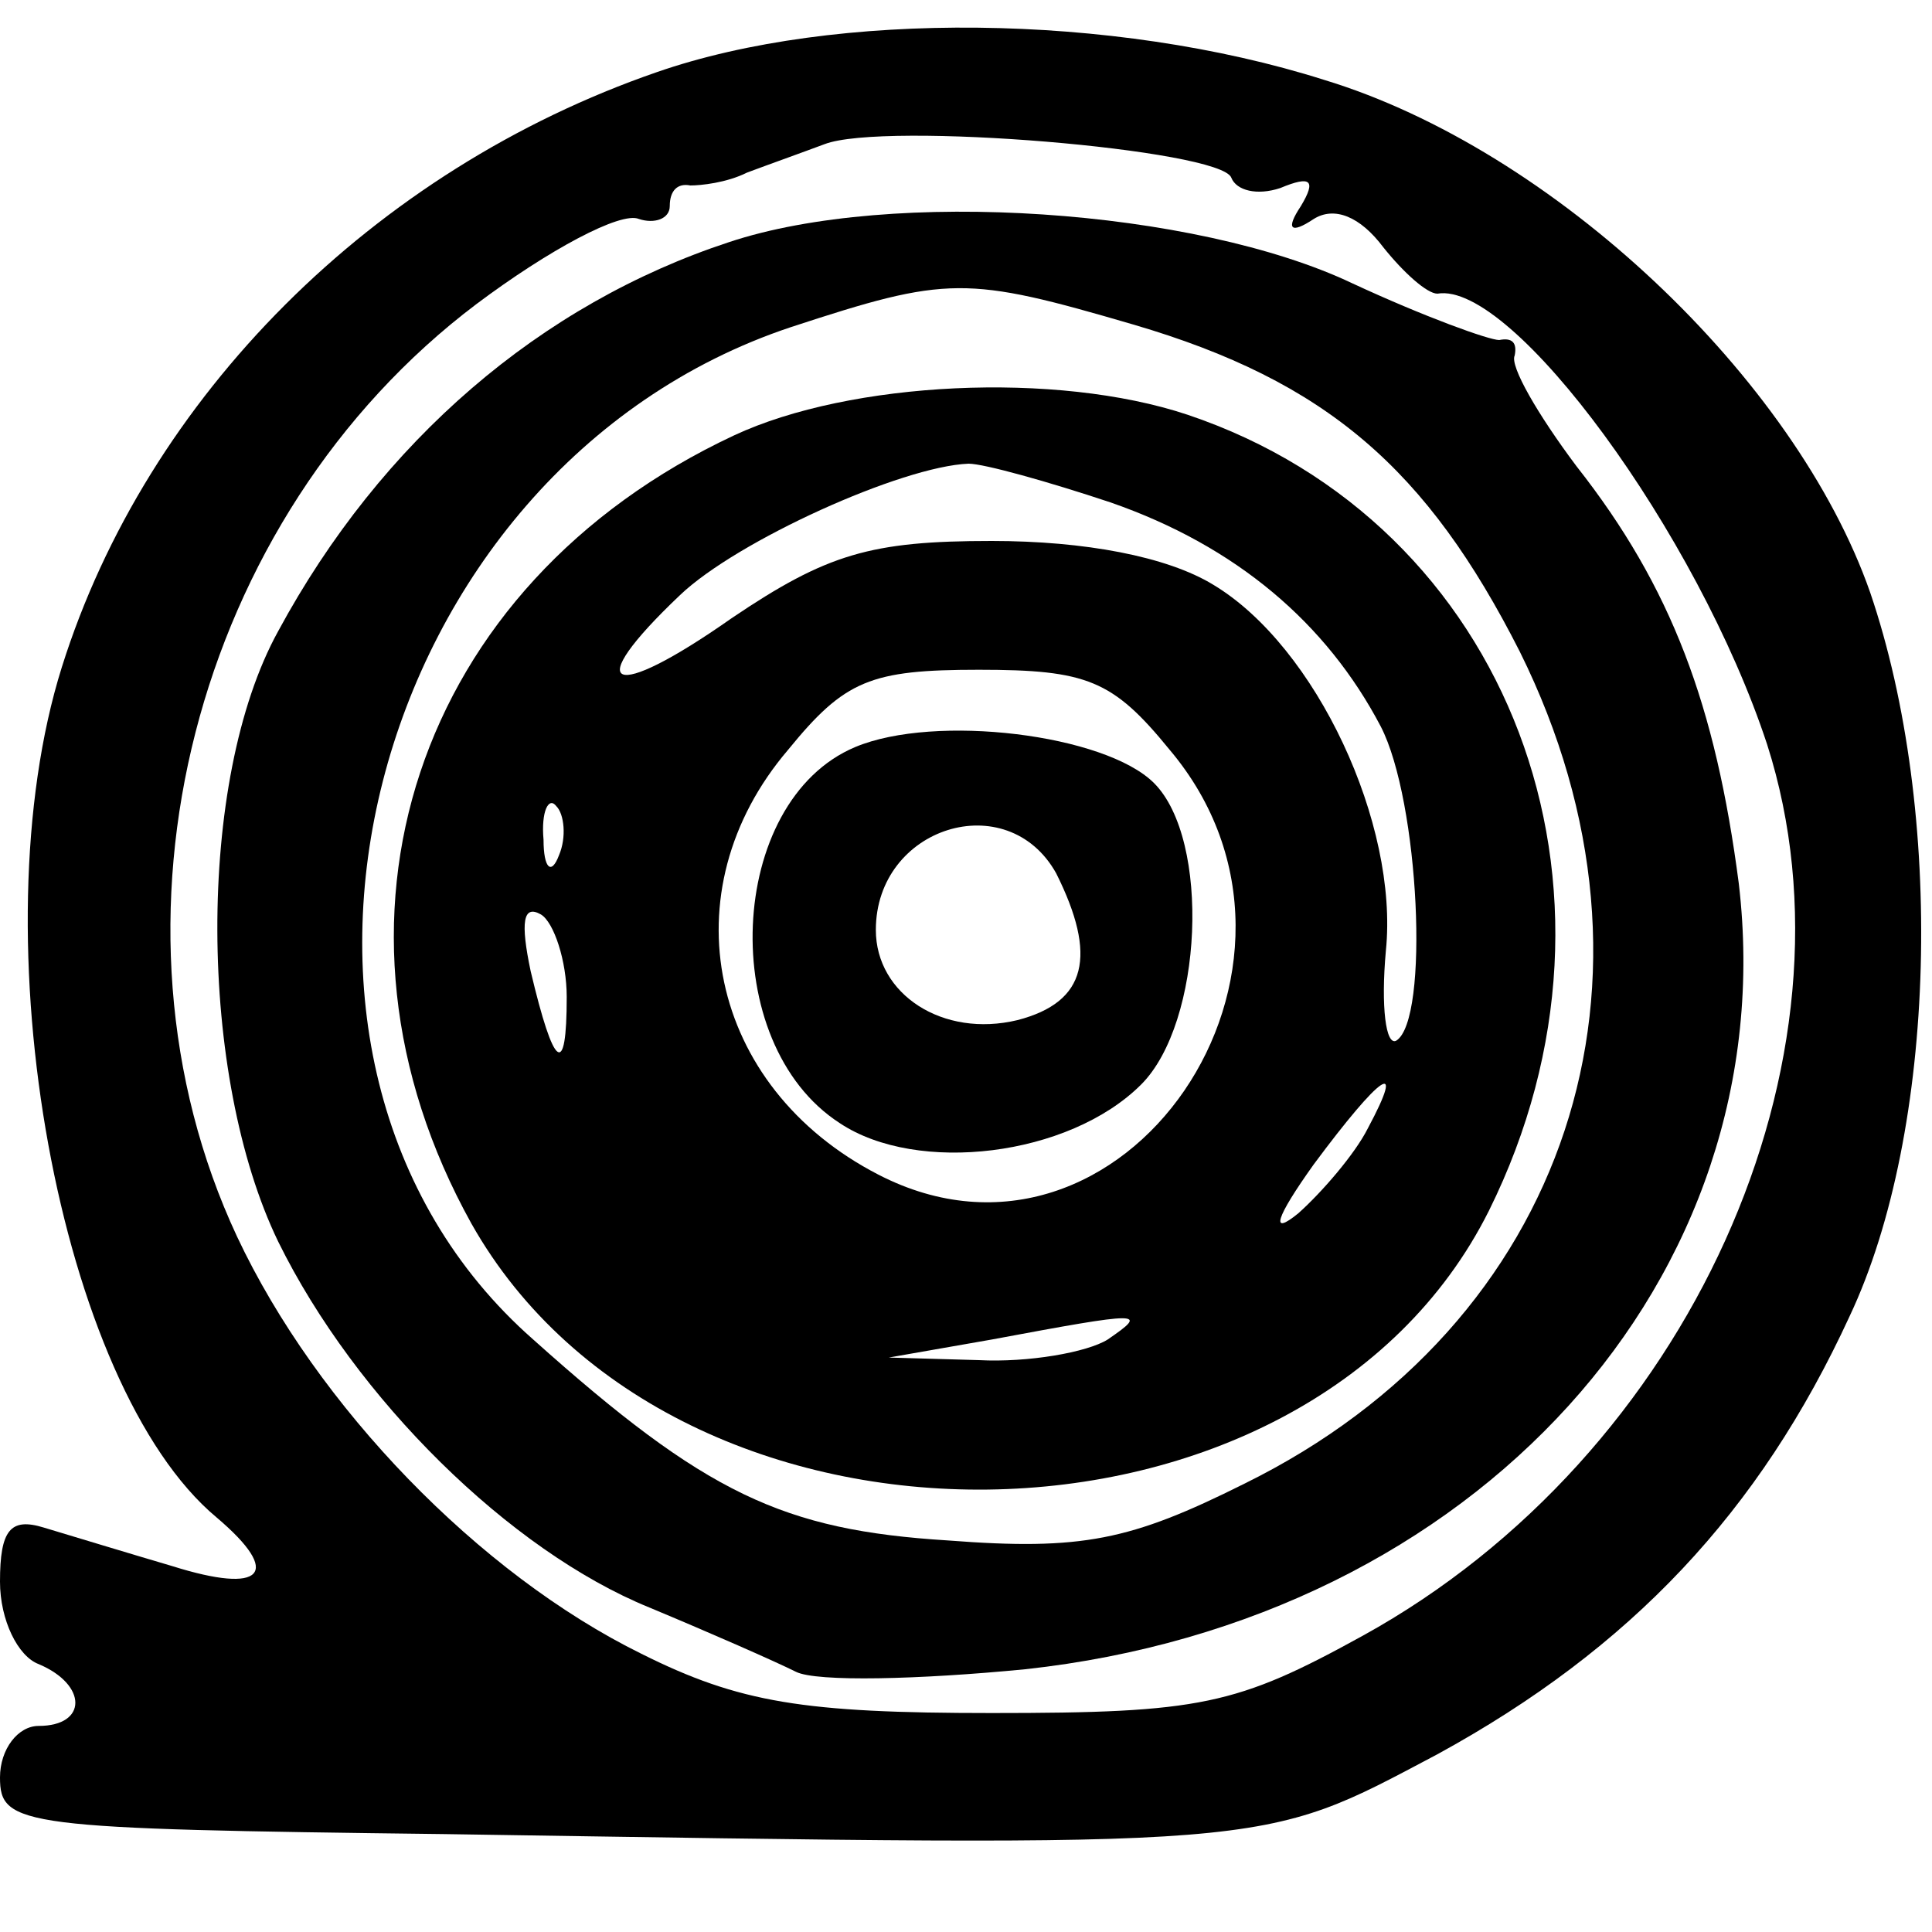 <?xml version="1.0" standalone="no"?>
<!DOCTYPE svg PUBLIC "-//W3C//DTD SVG 20010904//EN"
 "http://www.w3.org/TR/2001/REC-SVG-20010904/DTD/svg10.dtd">
<svg version="1.0" xmlns="http://www.w3.org/2000/svg"
 width="75pt" height="75pt" viewBox="0 0 75 75"
 preserveAspectRatio="xMidYMid meet">
<g transform="translate(0,75) scale(0.1,-0.1)"
fill="#000000" stroke="none">
<path d="M255 722 c-110 -38 -198 -126 -231 -231 -33 -105 -1 -279 60 -330 26
-22 18 -30 -17 -19 -17 5 -40 12 -50 15 -13 4 -17 -1 -17 -21 0 -15 7 -29 15
-32 19 -8 19 -24 0 -24 -8 0 -15 -9 -15 -20 0 -19 8 -20 173 -22 325 -5 315
-6 385 31 75 41 125 94 160 170 34 72 37 196 8 281 -29 83 -123 172 -212 199
-82 26 -190 27 -259 3z m223 -41 c2 -5 10 -7 19 -4 12 5 14 3 8 -7 -6 -9 -4
-11 5 -5 8 5 18 1 27 -11 8 -10 17 -18 21 -18 29 5 101 -93 128 -175 39 -122
-30 -276 -157 -346 -49 -27 -63 -30 -144 -30 -73 0 -98 4 -136 23 -63 31 -126
96 -157 162 -57 122 -17 279 93 362 28 21 56 36 63 33 6 -2 12 0 12 5 0 6 3 9
8 8 4 0 14 1 22 5 8 3 22 8 30 11 23 9 154 -2 158 -13z"/>
<path d="M283 656 c-73 -24 -135 -77 -175 -151 -32 -58 -31 -173 0 -237 30
-61 90 -120 144 -142 24 -10 49 -21 57 -25 8 -4 48 -3 89 1 175 19 295 152
277 305 -9 69 -26 115 -63 162 -15 20 -26 39 -24 43 1 5 -1 7 -6 6 -4 0 -29 9
-57 22 -61 29 -179 37 -242 16z m157 -32 c75 -22 114 -56 150 -127 63 -127 19
-261 -107 -323 -44 -22 -63 -26 -115 -22 -64 4 -94 18 -161 78 -124 109 -65
338 100 393 61 20 68 20 133 1z"/>
<path d="M285 581 c-124 -58 -167 -189 -102 -306 79 -140 324 -137 395 5 62
125 8 267 -117 309 -51 17 -131 13 -176 -8z m146 -26 c49 -17 84 -47 105 -87
15 -29 19 -114 6 -122 -4 -2 -6 13 -4 35 5 49 -27 118 -67 142 -18 11 -50 17
-86 17 -47 0 -64 -5 -101 -30 -47 -33 -59 -28 -20 9 22 21 86 50 112 51 6 0
31 -7 55 -15z m23 -96 c71 -84 -18 -214 -113 -165 -66 34 -82 110 -35 165 22
27 32 31 74 31 42 0 52 -4 74 -31z m-237 -41 c-3 -8 -6 -5 -6 6 -1 11 2 17 5
13 3 -3 4 -12 1 -19z m3 -55 c0 -32 -5 -28 -14 10 -4 19 -3 26 4 22 5 -3 10
-18 10 -32z m311 -51 c-5 -10 -18 -25 -27 -33 -11 -9 -9 -2 6 19 26 35 36 42
21 14z m-101 -82 c-8 -5 -31 -9 -50 -8 l-35 1 40 7 c59 11 61 11 45 0z"/>
<path d="M332 460 c-50 -21 -54 -115 -6 -146 30 -20 89 -13 117 15 24 24 27
95 5 117 -19 19 -85 27 -116 14z m78 -49 c16 -32 12 -50 -15 -57 -29 -7 -55
10 -55 35 0 40 51 56 70 22z"/>
</g>
</svg>

